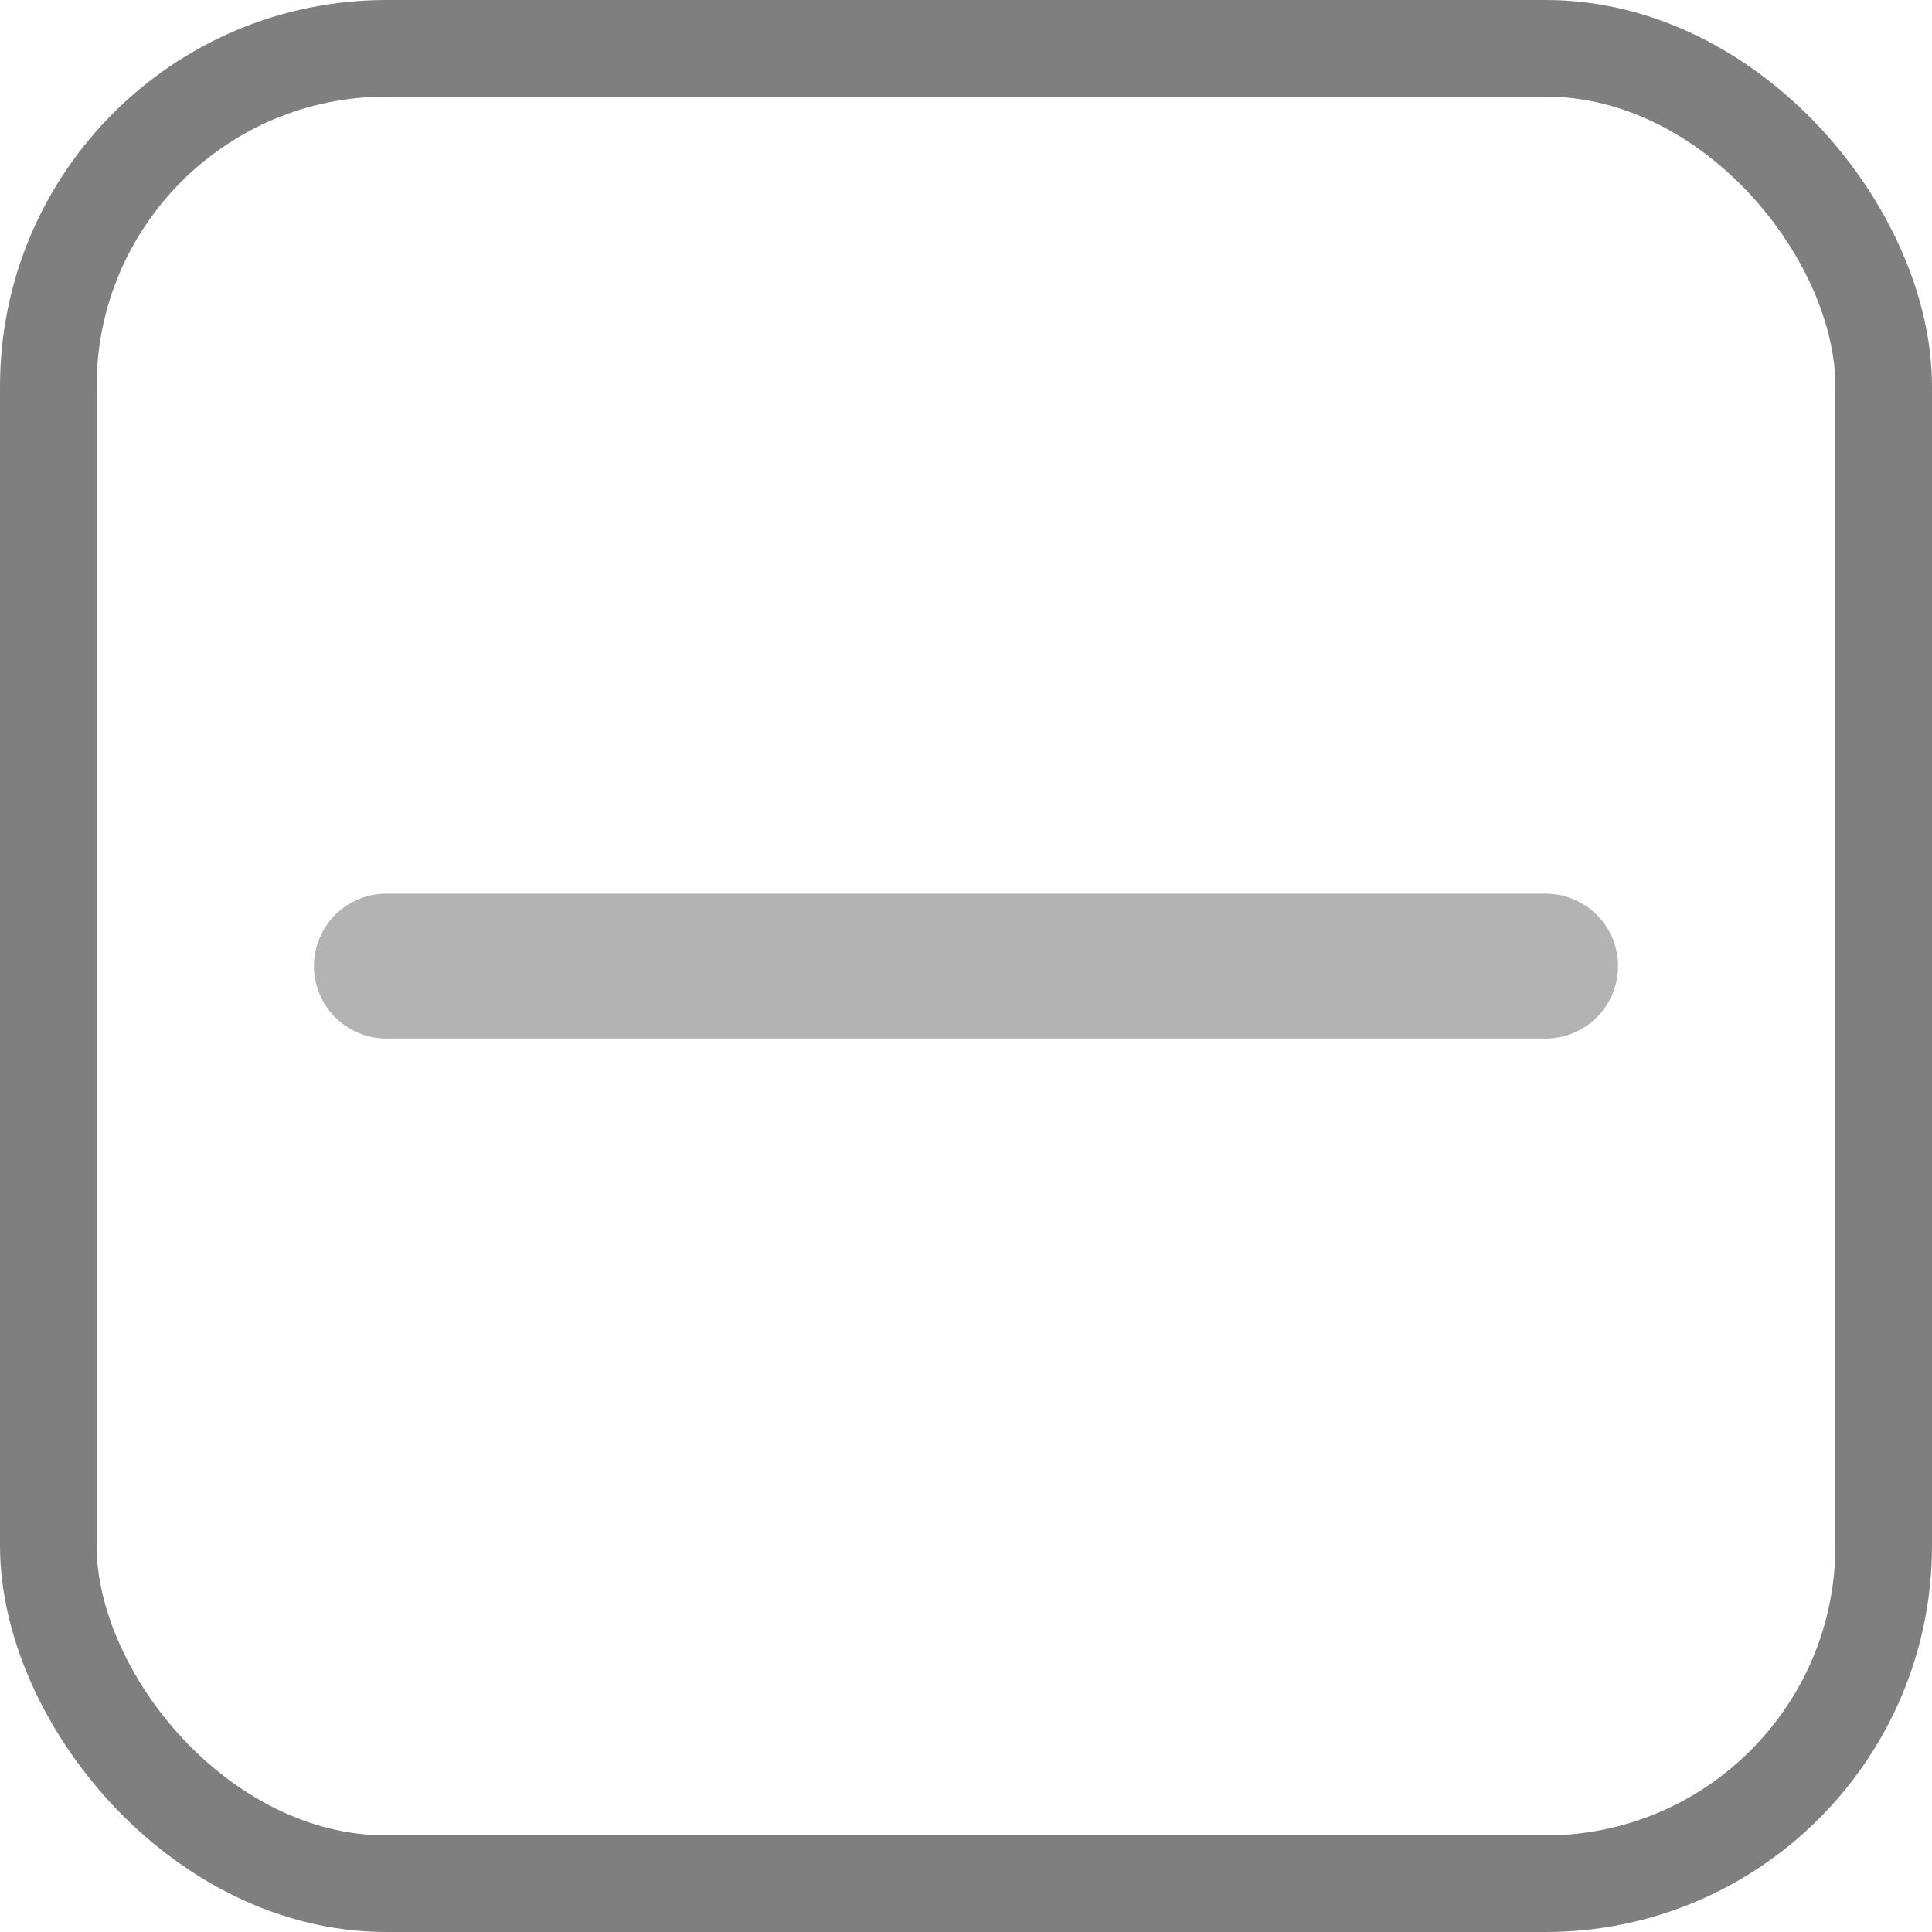 <svg width="20" height="20" viewBox="0 0 20 20" fill="none" xmlns="http://www.w3.org/2000/svg">
<rect x="0.5" y="0.5" width="19" height="19" rx="3.5" stroke="black" stroke-opacity="0.5"/>
<path d="M4 10.001H16" stroke="black" stroke-opacity="0.3" stroke-width="1.5" stroke-linecap="round" stroke-linejoin="round"/>
</svg>
